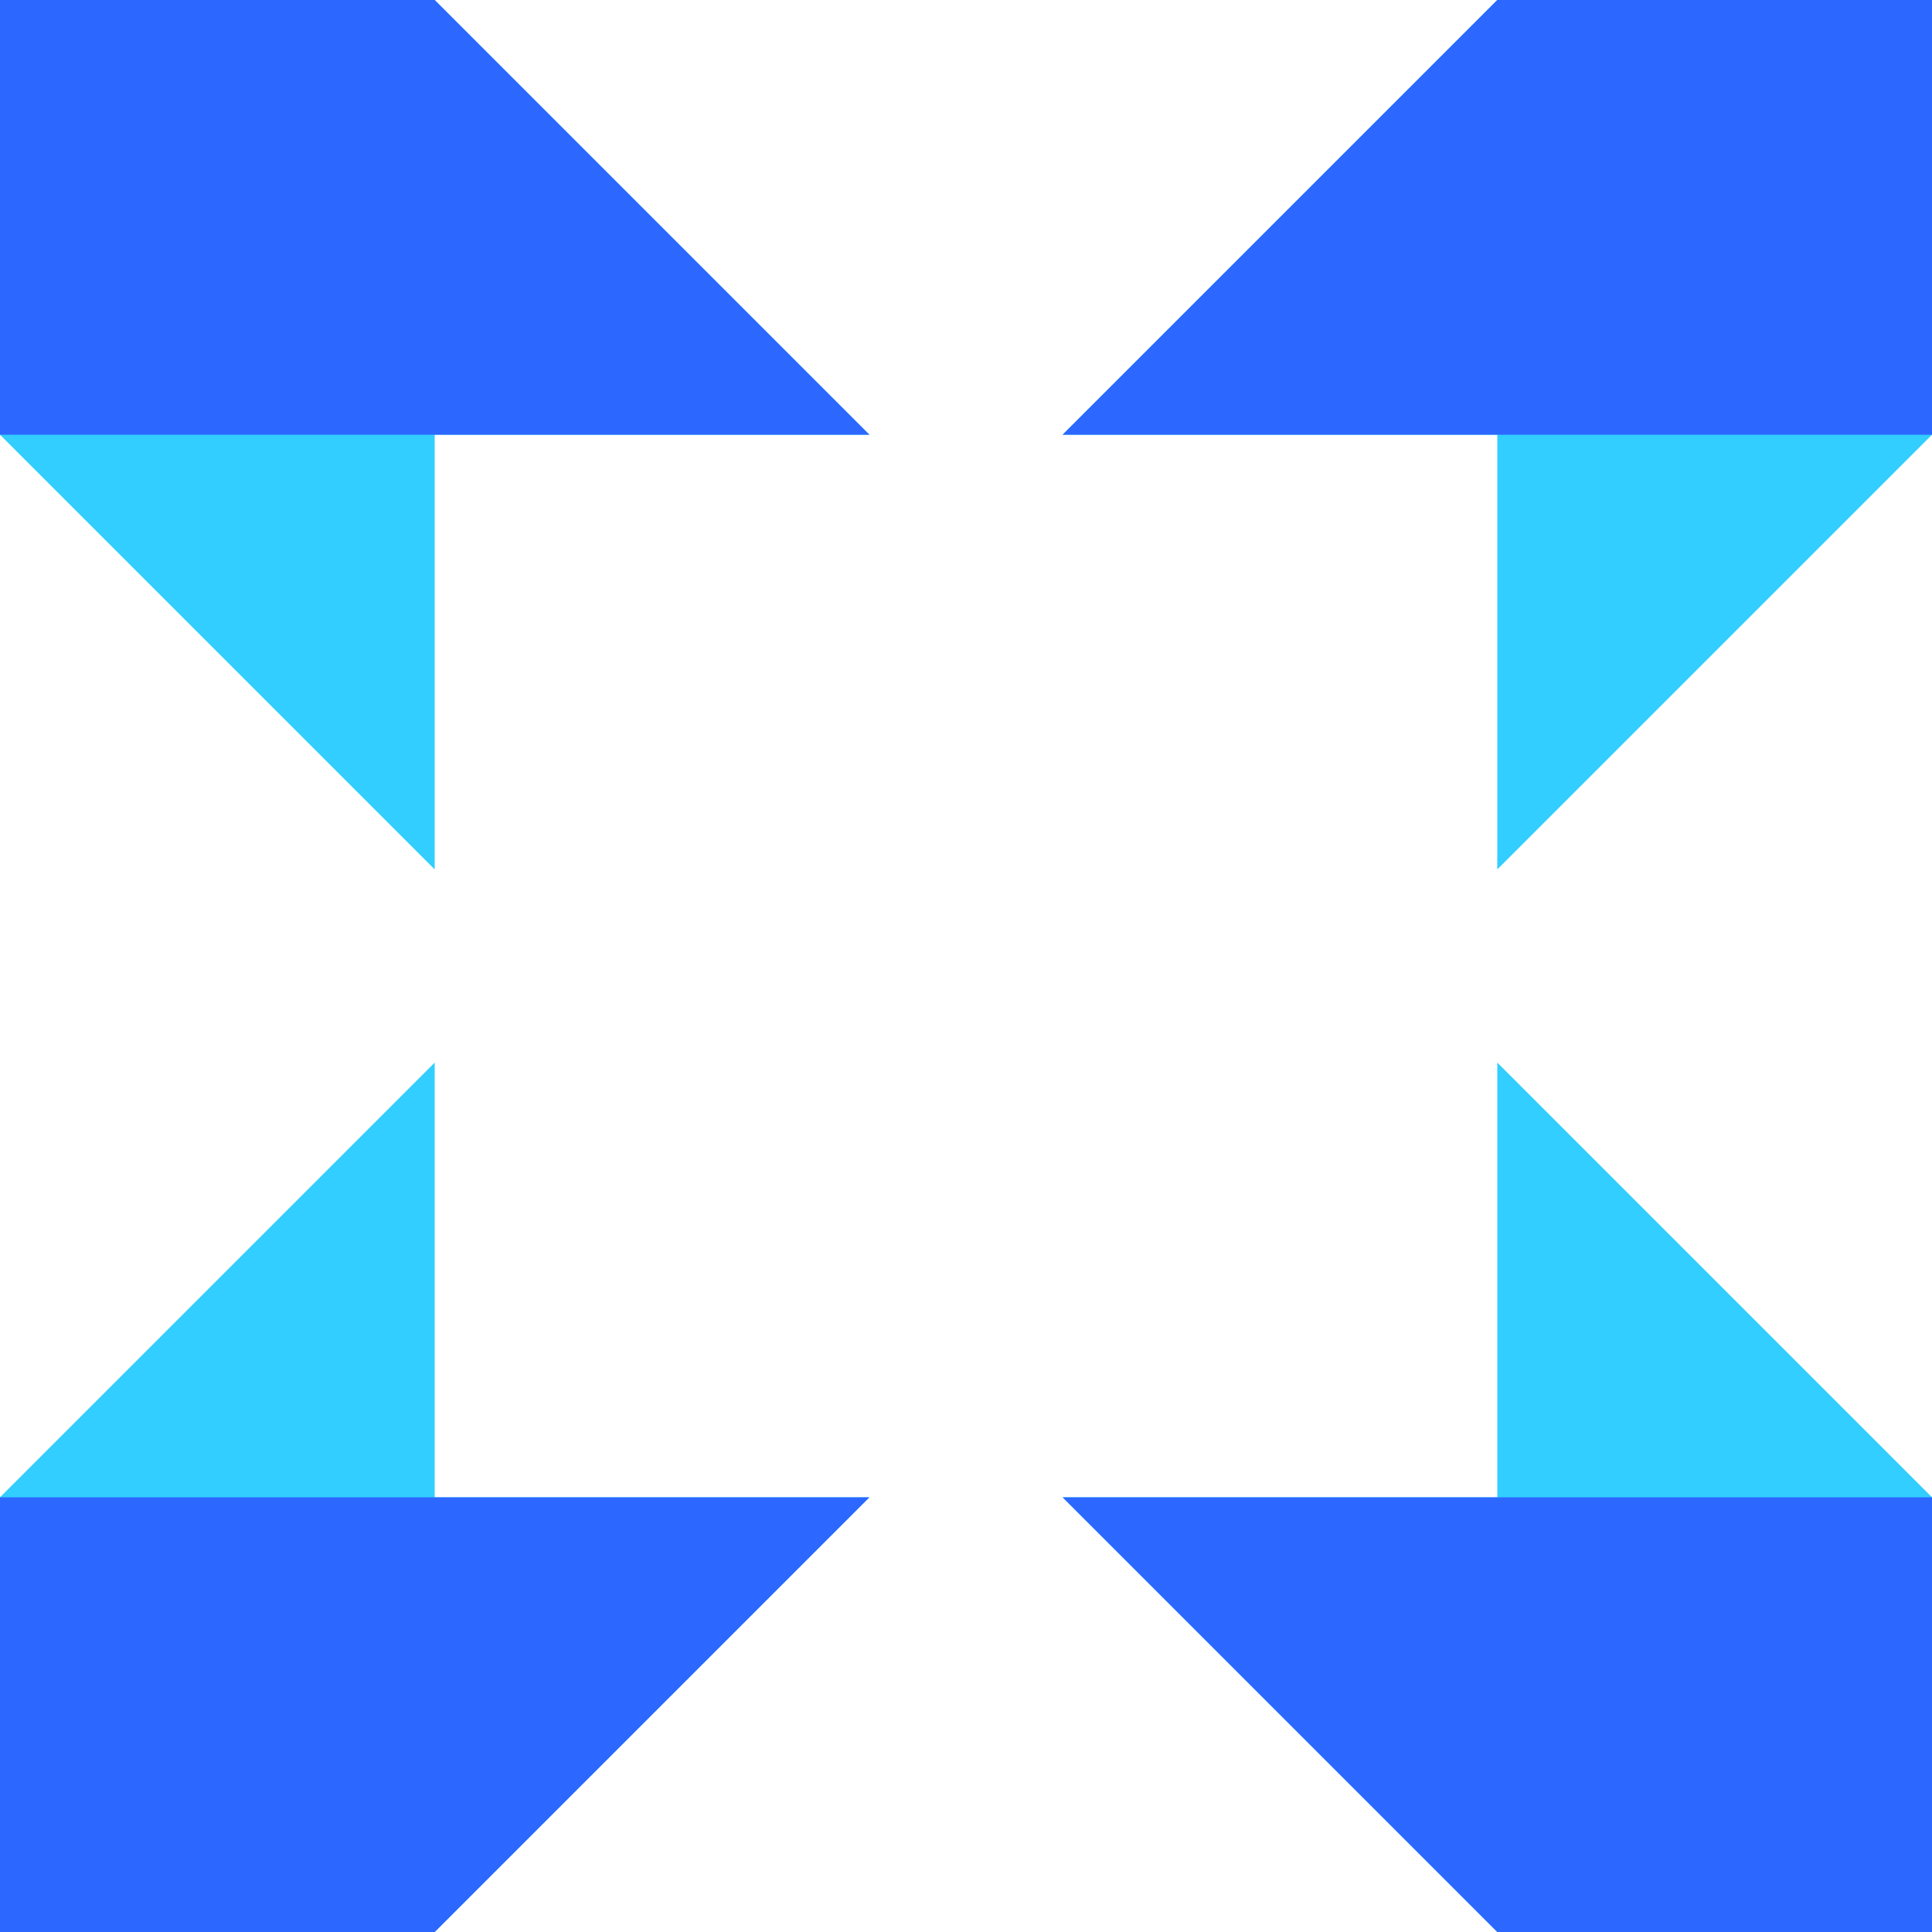 <?xml version="1.0" encoding="UTF-8"?>
<svg xmlns="http://www.w3.org/2000/svg" width="40" height="40" viewBox="0 0 40 40" fill="none">
  <path d="M9 31H18L9 40H0L0 31L9 22V31V31Z" fill="#31CEFF"></path>
  <path d="M18 31L9 40H0L0 31L9 31L18 31Z" fill="#2C67FF"></path>
  <path d="M31 31V22L40 31V40H31L22 31H31Z" fill="#31CEFF"></path>
  <path d="M31 31L40 31V40H31L22 31L31 31Z" fill="#2C67FF"></path>
  <path d="M31 9H22L31 0L40 0V9L31 18V9Z" fill="#31CEFF"></path>
  <path d="M31 9H22L31 0L40 0V9H31Z" fill="#2C67FF"></path>
  <path d="M9 9V18L0 9L0 0L9 0L18 9H9Z" fill="#31CEFF"></path>
  <path d="M9 9H0L0 0L9 0L18 9H9Z" fill="#2C67FF"></path>
</svg>
